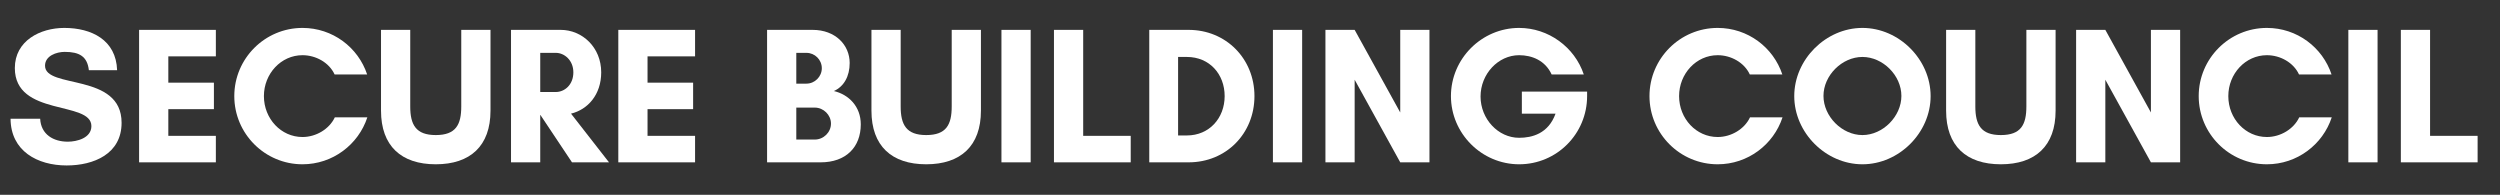 <svg width="231" height="18" viewBox="0 0 231 18" fill="none" xmlns="http://www.w3.org/2000/svg">
<rect x="0" y="0" width="231" height="18" fill="#333333" stroke="none"/>
<path d="M6.267 13.092C7.113 13.092 8.445 12.75 8.445 11.652C8.445 9.276 1.371 10.806 1.371 6.288C1.371 3.768 3.711 2.58 5.943 2.58C8.463 2.58 10.731 3.696 10.821 6.486H8.211C8.067 5.208 7.329 4.794 5.979 4.794C5.223 4.794 4.161 5.154 4.161 6.072C4.161 8.25 11.235 6.684 11.235 11.346C11.235 14.226 8.661 15.288 6.159 15.288C3.459 15.288 0.993 13.956 0.975 10.968H3.711C3.783 12.426 4.935 13.092 6.267 13.092Z" fill="white"/>
<path d="M19.945 12.552V15H12.852V2.76H19.945V5.208H15.553V7.638H19.765V10.086H15.553V12.552H19.945Z" fill="white"/>
<path d="M30.937 10.842H33.943C33.115 13.362 30.739 15.18 27.949 15.18C24.475 15.18 21.649 12.354 21.649 8.88C21.649 5.406 24.475 2.58 27.949 2.58C30.739 2.58 33.097 4.38 33.925 6.882H30.919C30.415 5.784 29.191 5.1 27.949 5.1C25.969 5.1 24.385 6.81 24.385 8.88C24.385 10.968 25.969 12.66 27.949 12.66C29.209 12.66 30.433 11.922 30.937 10.842Z" fill="white"/>
<path d="M42.621 2.76H45.322V10.23C45.322 13.488 43.45 15.18 40.264 15.18C37.078 15.18 35.206 13.488 35.206 10.23V2.76H37.906V9.834C37.906 11.526 38.428 12.48 40.264 12.48C42.117 12.48 42.621 11.526 42.621 9.834V2.76Z" fill="white"/>
<path d="M49.918 10.626V15H47.218V2.76H51.808C53.788 2.76 55.552 4.362 55.552 6.684C55.552 8.754 54.31 10.122 52.762 10.5L56.272 15H52.852L49.936 10.626H49.918ZM51.358 4.884H49.918V8.502H51.358C52.15 8.502 52.978 7.854 52.978 6.684C52.978 5.568 52.15 4.884 51.358 4.884Z" fill="white"/>
<path d="M64.224 12.552V15H57.132V2.76H64.224V5.208H59.832V7.638H64.044V10.086H59.832V12.552H64.224Z" fill="white"/>
<path d="M76.782 11.418C76.782 10.626 76.098 9.942 75.288 9.942H73.578V12.894H75.288C76.098 12.894 76.782 12.228 76.782 11.418ZM75.936 6.306C75.936 5.514 75.288 4.884 74.514 4.884H73.578V7.728H74.514C75.288 7.728 75.936 7.08 75.936 6.306ZM79.536 11.49C79.536 13.596 78.168 15 75.828 15H70.878V2.76H75.09C77.178 2.76 78.51 4.146 78.51 5.82C78.51 7.062 77.97 7.998 77.052 8.412C78.42 8.736 79.536 9.834 79.536 11.49Z" fill="white"/>
<path d="M87.938 2.76H90.638V10.23C90.638 13.488 88.766 15.18 85.58 15.18C82.394 15.18 80.522 13.488 80.522 10.23V2.76H83.222V9.834C83.222 11.526 83.744 12.48 85.58 12.48C87.434 12.48 87.938 11.526 87.938 9.834V2.76Z" fill="white"/>
<path d="M95.234 15H92.534V2.76H95.234V15Z" fill="white"/>
<path d="M97.386 15V2.76H100.086V12.552H104.478V15H97.386Z" fill="white"/>
<path d="M108.856 12.516H109.666C111.736 12.516 113.158 10.914 113.158 8.88C113.158 6.846 111.754 5.262 109.666 5.262H108.856V12.516ZM106.192 2.76H109.828C113.284 2.76 115.912 5.424 115.912 8.88C115.912 12.336 113.302 15 109.828 15H106.192V2.76Z" fill="white"/>
<path d="M120.318 15H117.618V2.76H120.318V15Z" fill="white"/>
<path d="M132.082 15H129.382L125.17 7.368V15H122.47V2.76H125.17L129.382 10.392V2.76H132.082V15Z" fill="white"/>
<path d="M140.367 5.1C138.423 5.1 136.803 6.846 136.803 8.916C136.803 10.986 138.423 12.732 140.367 12.732C141.555 12.732 143.067 12.354 143.733 10.5H140.619V8.466H146.649V8.88C146.649 12.354 143.859 15.18 140.367 15.18C136.911 15.18 134.067 12.336 134.067 8.88C134.067 5.424 136.911 2.58 140.367 2.58C143.067 2.58 145.497 4.344 146.343 6.882H143.373C142.779 5.586 141.555 5.1 140.367 5.1Z" fill="white"/>
<path d="M161.7 10.842H164.706C163.878 13.362 161.502 15.18 158.712 15.18C155.238 15.18 152.412 12.354 152.412 8.88C152.412 5.406 155.238 2.58 158.712 2.58C161.502 2.58 163.86 4.38 164.688 6.882H161.682C161.178 5.784 159.954 5.1 158.712 5.1C156.732 5.1 155.148 6.81 155.148 8.88C155.148 10.968 156.732 12.66 158.712 12.66C159.972 12.66 161.196 11.922 161.7 10.842Z" fill="white"/>
<path d="M175.689 8.862C175.689 6.972 173.979 5.262 172.089 5.262C170.199 5.262 168.489 6.972 168.489 8.862C168.489 10.752 170.199 12.48 172.089 12.48C173.979 12.48 175.689 10.752 175.689 8.862ZM178.389 8.88C178.389 12.264 175.473 15.18 172.089 15.18C168.705 15.18 165.789 12.264 165.789 8.88C165.789 5.496 168.705 2.58 172.089 2.58C175.473 2.58 178.389 5.496 178.389 8.88Z" fill="white"/>
<path d="M187.237 2.76H189.937V10.23C189.937 13.488 188.065 15.18 184.879 15.18C181.693 15.18 179.821 13.488 179.821 10.23V2.76H182.521V9.834C182.521 11.526 183.043 12.48 184.879 12.48C186.733 12.48 187.237 11.526 187.237 9.834V2.76Z" fill="white"/>
<path d="M201.445 15H198.745L194.533 7.368V15H191.833V2.76H194.533L198.745 10.392V2.76H201.445V15Z" fill="white"/>
<path d="M212.448 10.842H215.454C214.626 13.362 212.25 15.18 209.46 15.18C205.986 15.18 203.16 12.354 203.16 8.88C203.16 5.406 205.986 2.58 209.46 2.58C212.25 2.58 214.608 4.38 215.436 6.882H212.43C211.926 5.784 210.702 5.1 209.46 5.1C207.48 5.1 205.896 6.81 205.896 8.88C205.896 10.968 207.48 12.66 209.46 12.66C210.72 12.66 211.944 11.922 212.448 10.842Z" fill="white"/>
<path d="M219.687 15H216.987V2.76H219.687V15Z" fill="white"/>
<path d="M221.839 15V2.76H224.539V12.552H228.931V15H221.839Z" fill="white"/>
</svg>
